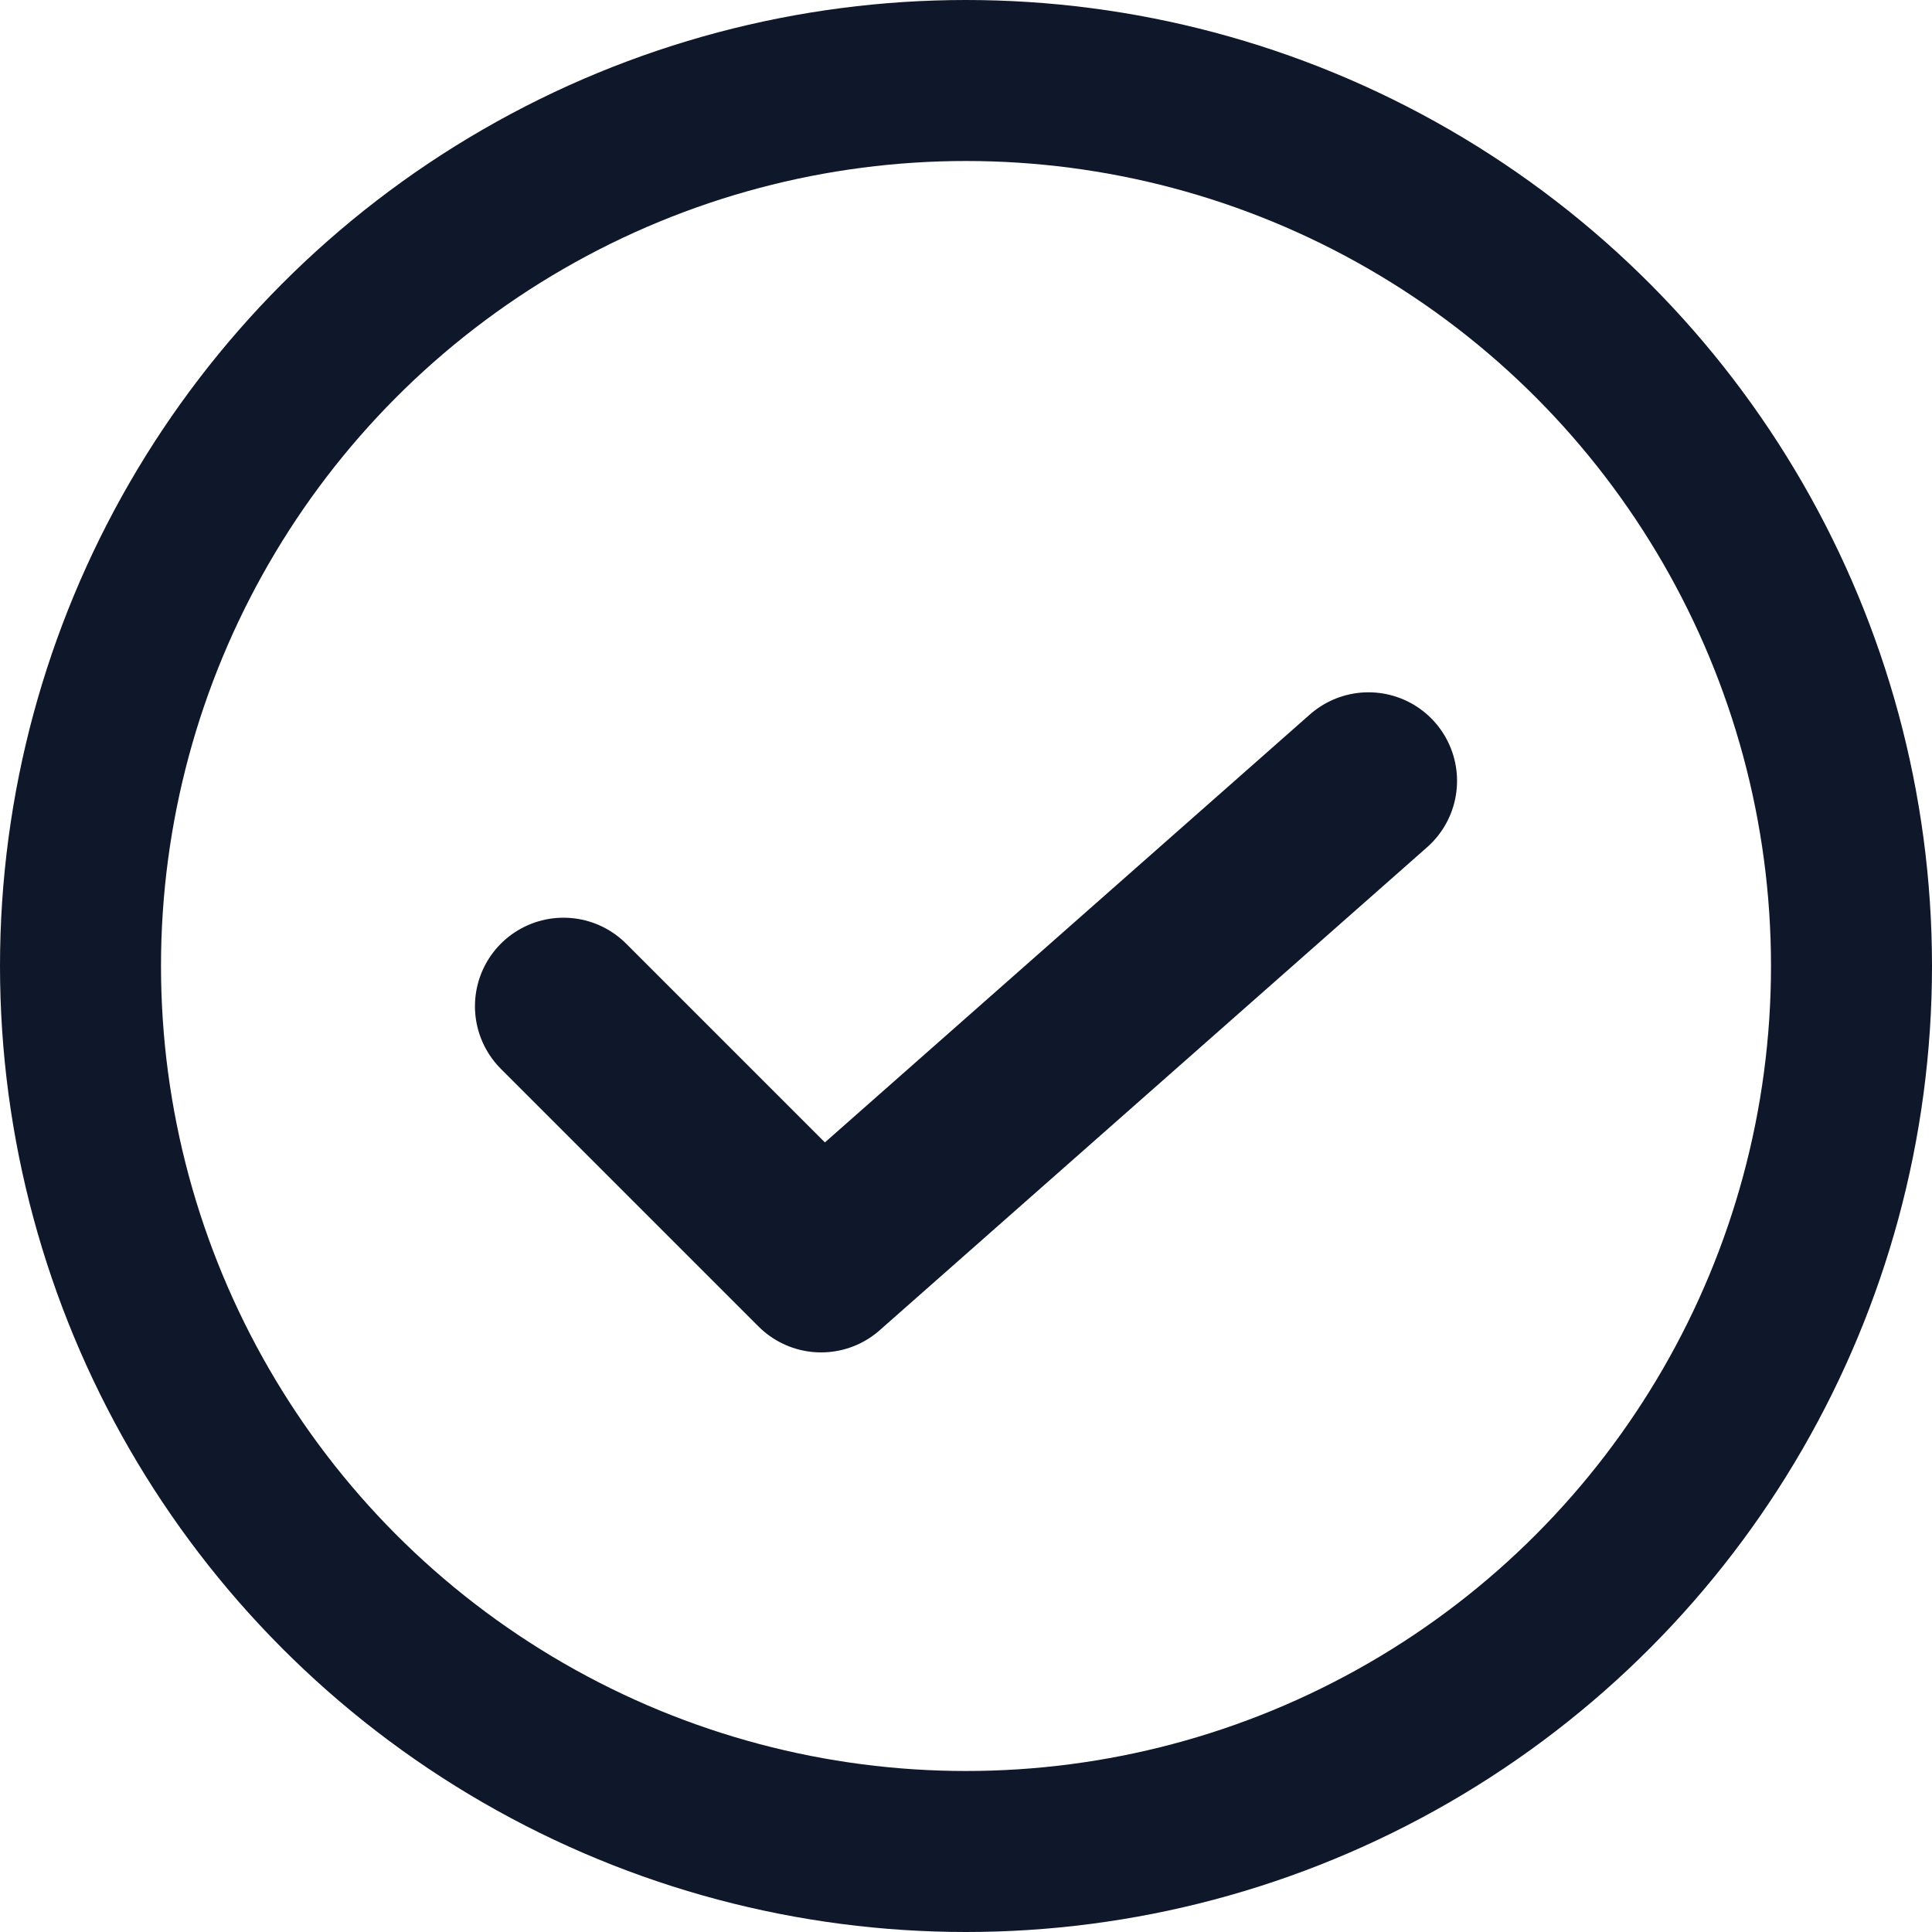 <svg xmlns='http://www.w3.org/2000/svg' width='24' height='24' viewBox='0 0 24 24' fill='none' role='img' aria-label='Check icon'>
  <circle cx='12' cy='12' r='11' stroke='#0f172a' stroke-width='2' fill='none'/>
  <path d='M7 12.5l3.2 3.2L17 9.7' stroke='#0f172a' stroke-width='2.2' stroke-linecap='round' stroke-linejoin='round'/>
</svg>